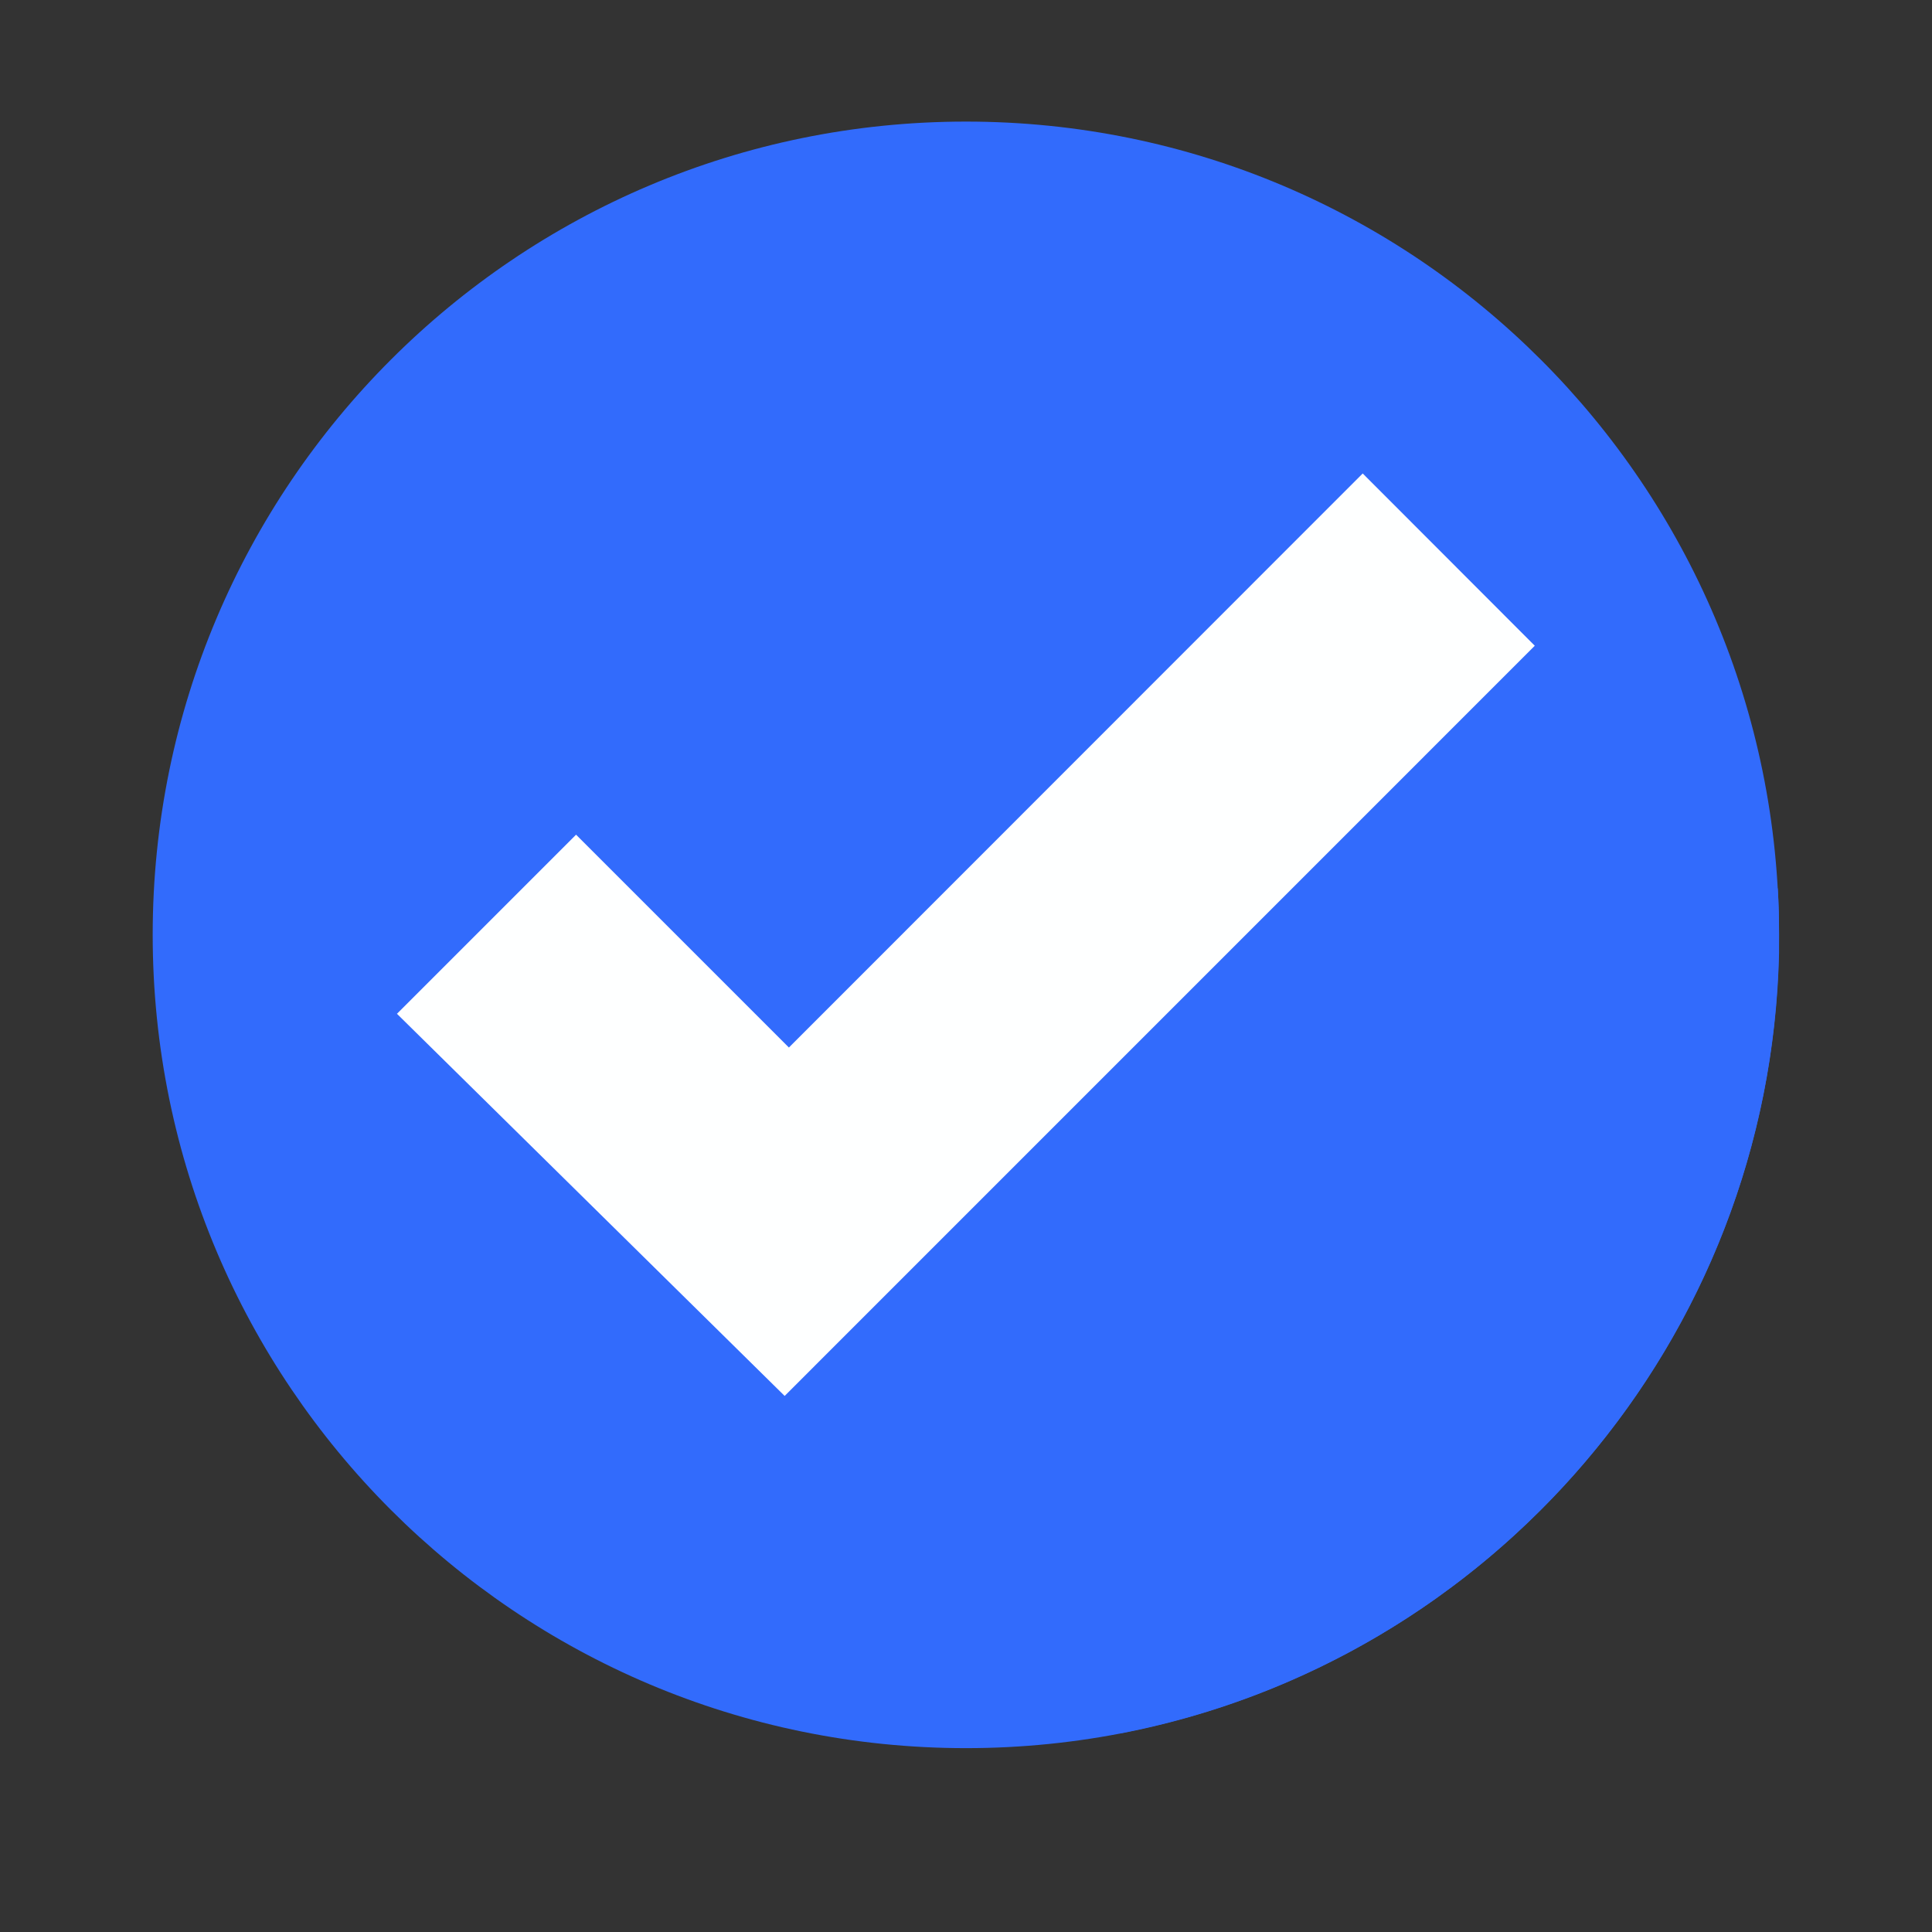 <svg xmlns="http://www.w3.org/2000/svg" width="40" height="40" version="1.0" viewBox="0 0 30 30"><rect x="0" y="0" width="30" height="30" fill="#333333" stroke="none"/><defs><clipPath id="a"><path d="M2.371 1.887h25.402v25.402H2.371zm0 0"/></clipPath><clipPath id="b"><path d="M12 10h15.773v17H12zm0 0"/></clipPath></defs><g clip-path="url(#a)"><path fill="#326bfc" d="M27.625 14.516c0 6.972-5.652 12.629-12.625 12.629-6.977 0-12.629-5.657-12.629-12.63C2.371 7.54 8.023 1.888 15 1.888c6.973 0 12.625 5.652 12.625 12.629"/></g><g clip-path="url(#b)"><path fill="#326bfc" d="m17.418 26.91-5.234-5.234 11.648-11.649 3.773 3.77c.016.238.02.476.02.719v.284c-.137 6.02-4.48 11-10.207 12.11"/></g><path fill="#feffff" d="m6.164 15.742 2.781-2.781 3.305 3.305 8.91-8.914 2.672 2.675-11.648 11.649-6.02-5.934"/></svg>